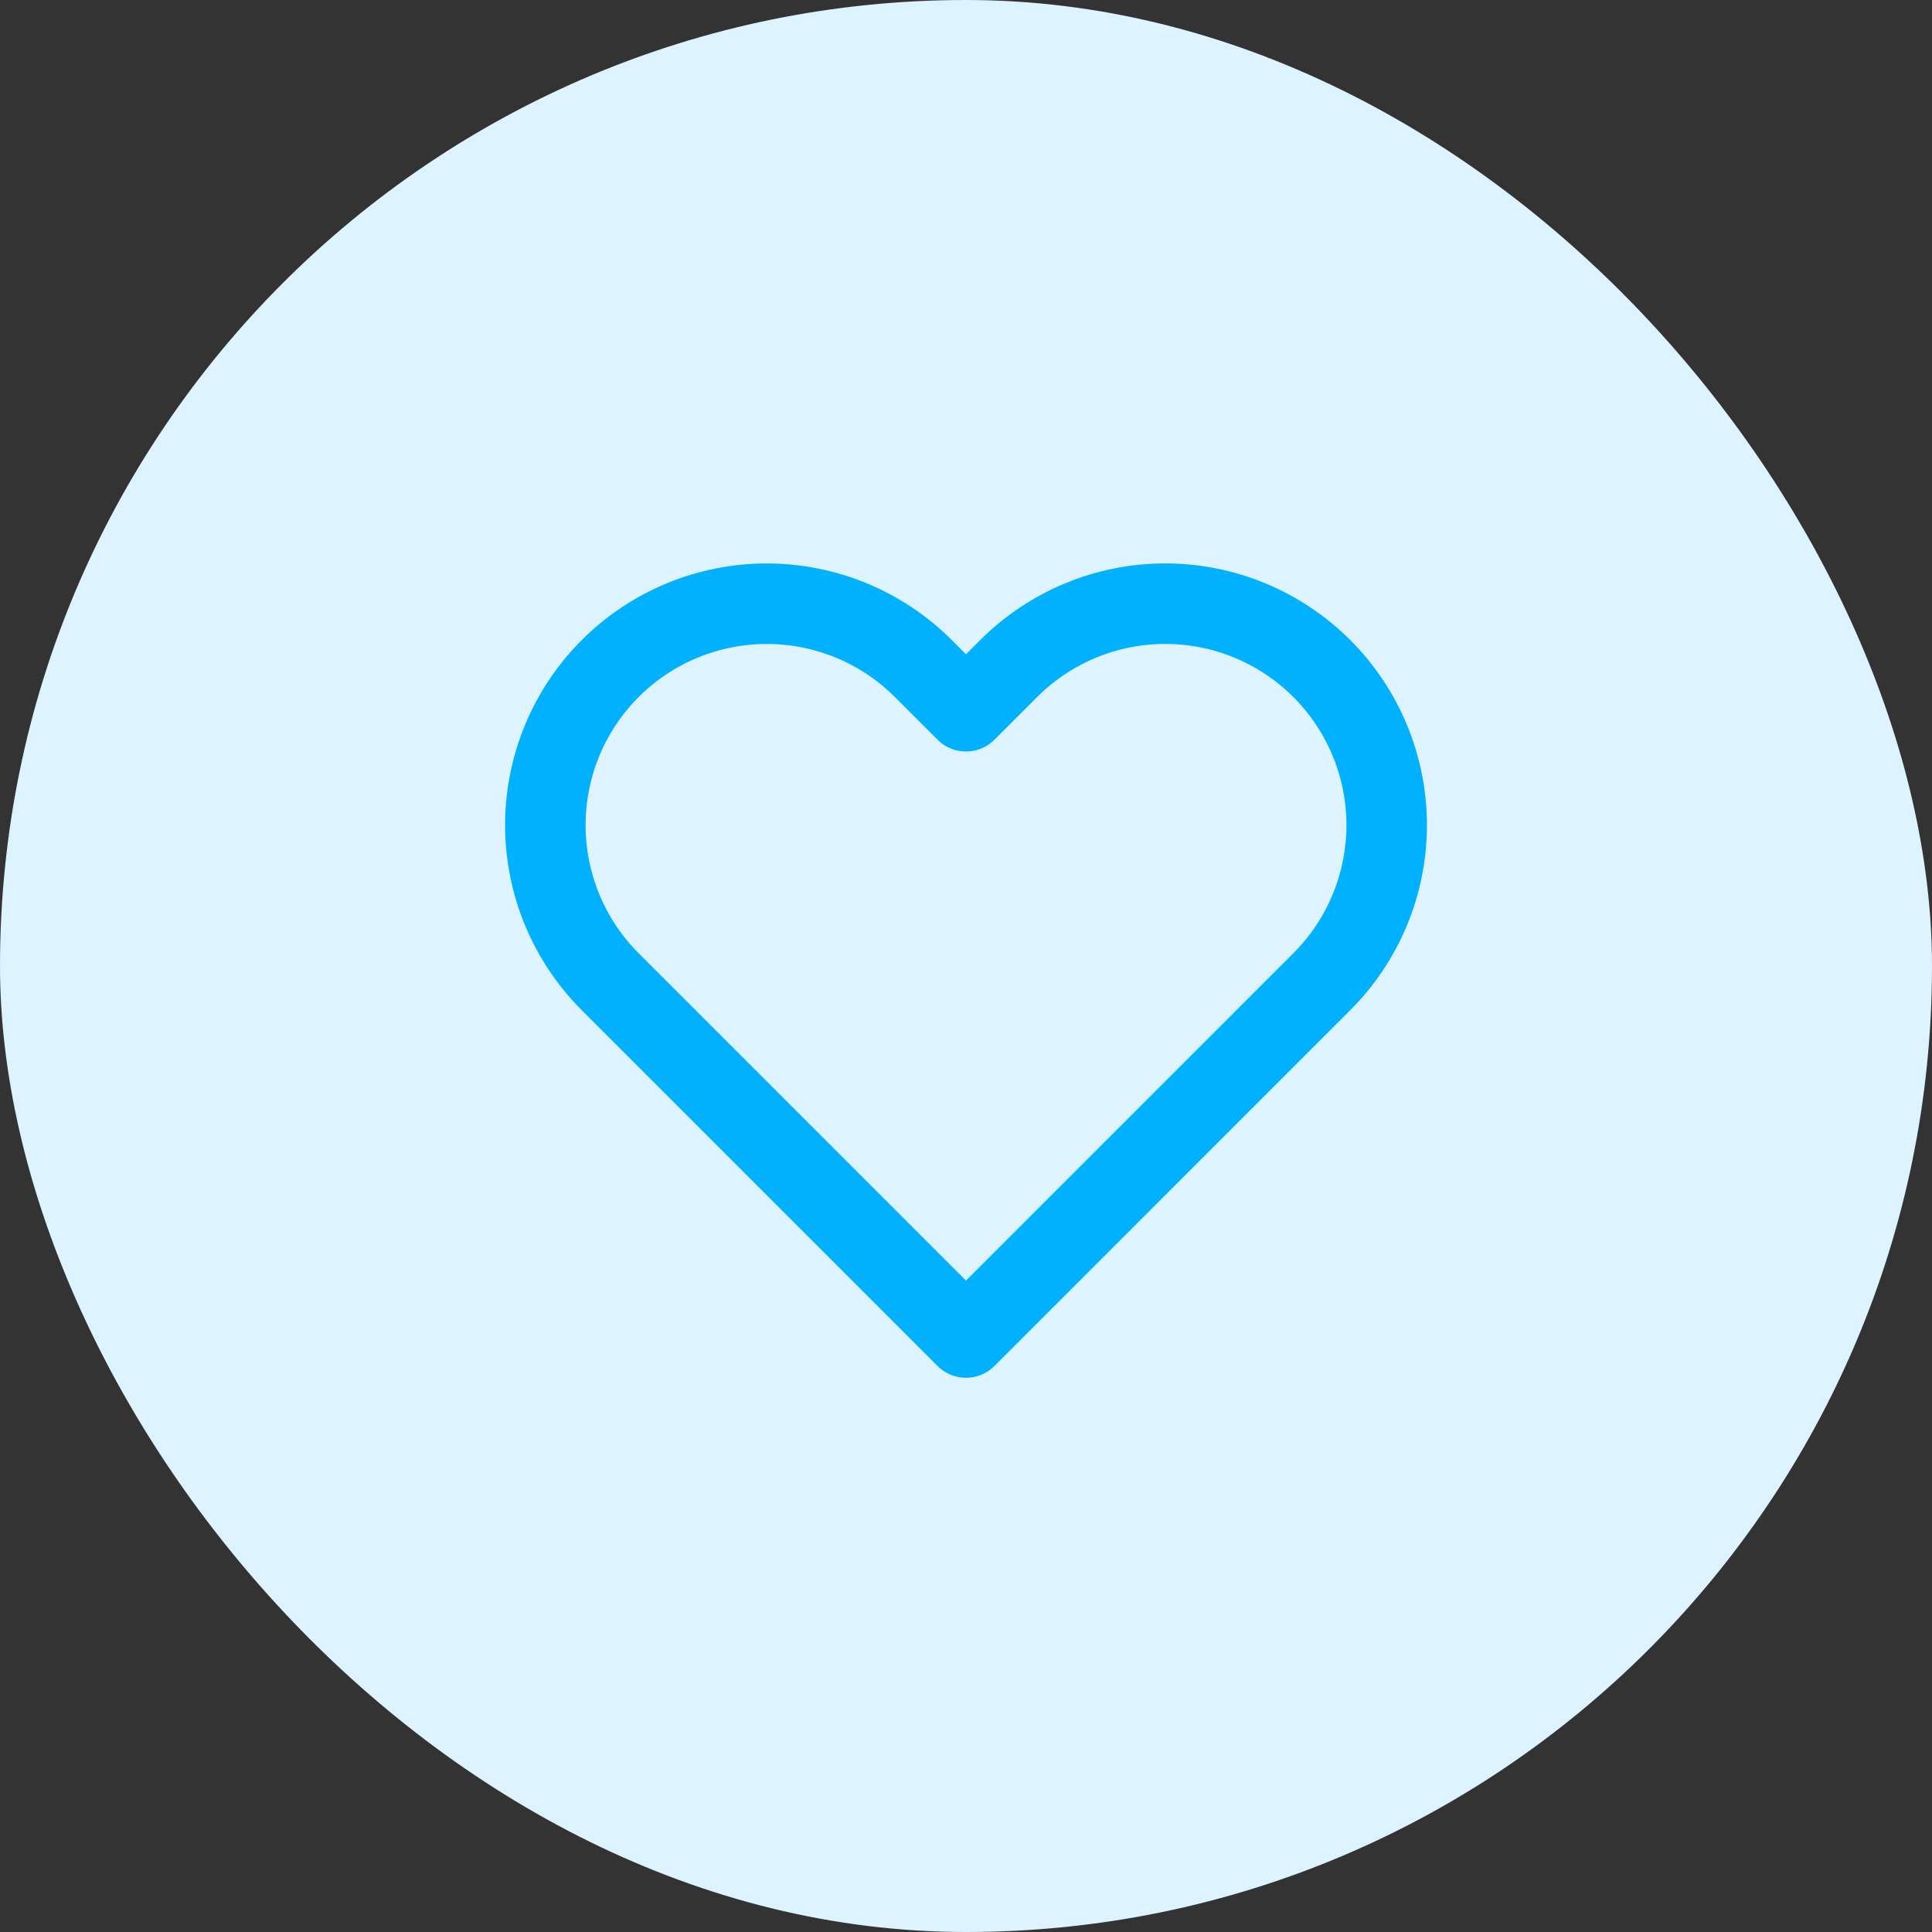 <svg width="48" height="48" viewBox="0 0 48 48" fill="none" xmlns="http://www.w3.org/2000/svg">
<rect x="0" y="0" width="48" height="48" fill="#333333" stroke="none"/>
<rect width="48" height="48" rx="24" fill="#DDF3FF"/>
<path d="M32.84 16.61C32.329 16.099 31.723 15.694 31.055 15.417C30.388 15.14 29.672 14.998 28.95 14.998C28.227 14.998 27.512 15.14 26.845 15.417C26.177 15.694 25.571 16.099 25.06 16.61L24 17.67L22.94 16.61C21.908 15.578 20.509 14.999 19.05 14.999C17.591 14.999 16.192 15.578 15.16 16.61C14.128 17.642 13.549 19.041 13.549 20.5C13.549 21.959 14.128 23.358 15.16 24.39L16.22 25.45L24 33.23L31.78 25.45L32.84 24.39C33.351 23.879 33.756 23.273 34.033 22.605C34.309 21.938 34.452 21.222 34.452 20.5C34.452 19.777 34.309 19.062 34.033 18.395C33.756 17.727 33.351 17.121 32.84 16.61V16.61Z" stroke="#00B1FF" stroke-width="2" stroke-linecap="round" stroke-linejoin="round"/>
</svg>
